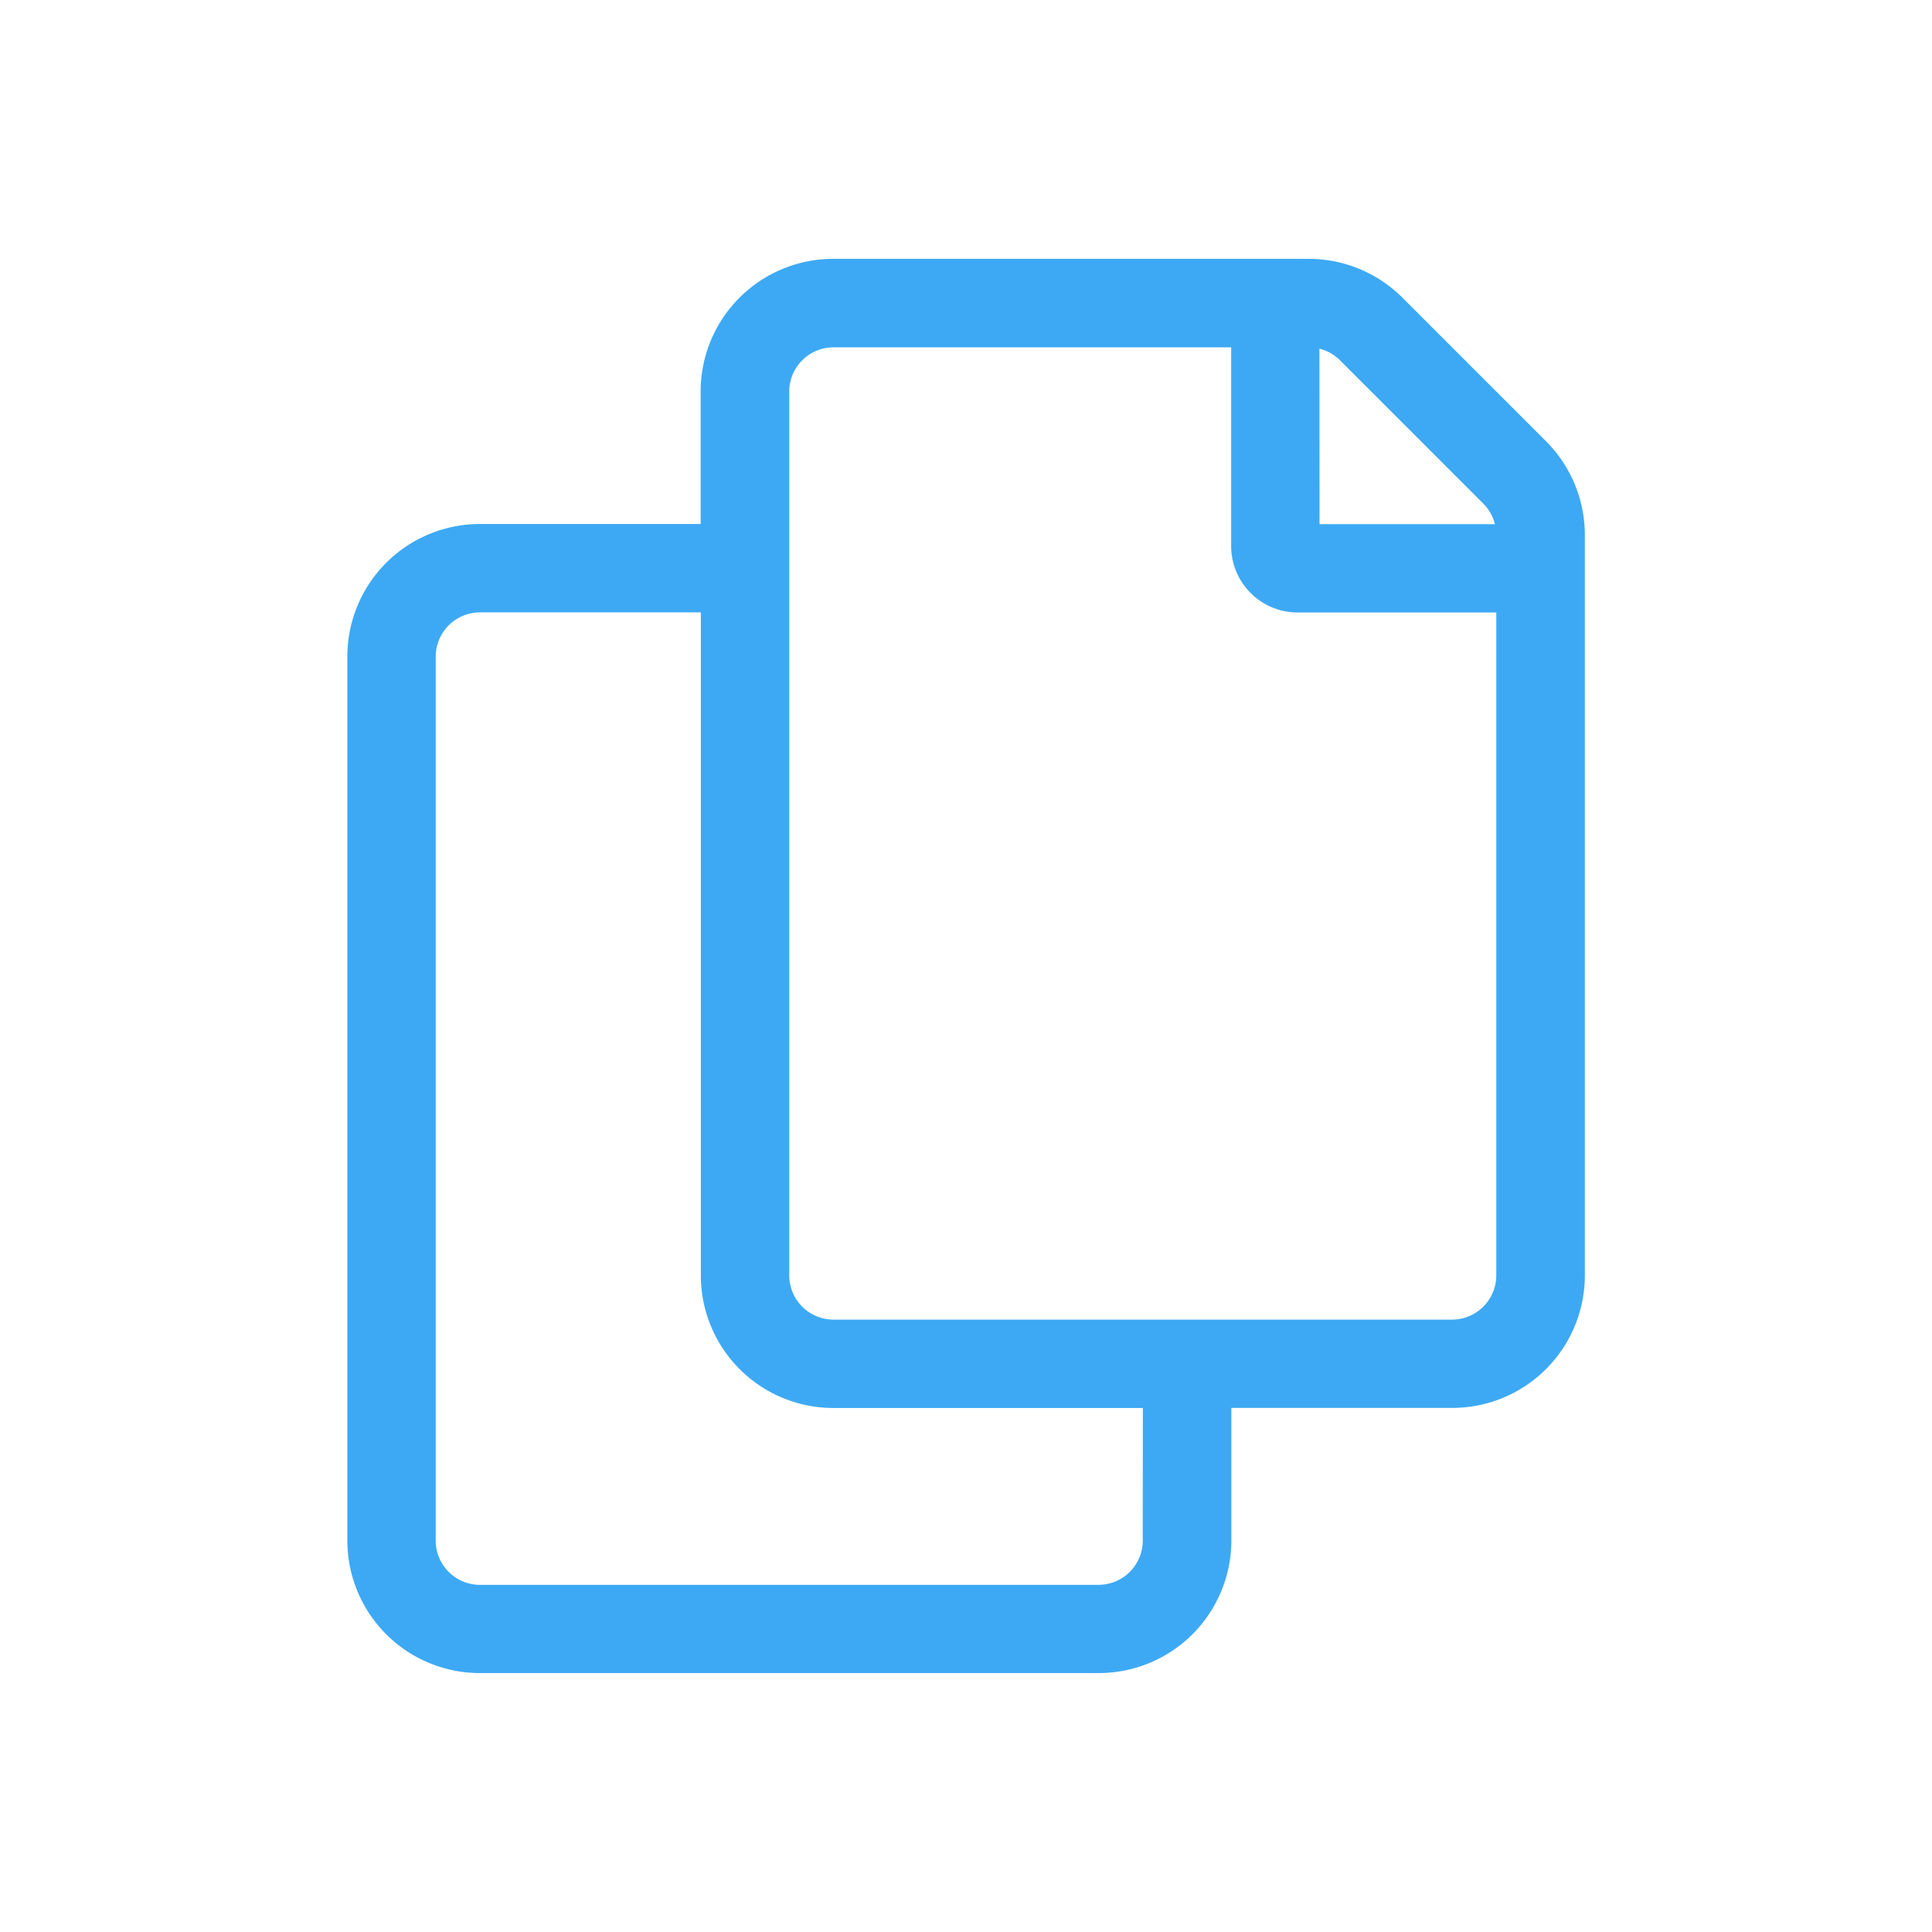 <svg id="Layer_1" data-name="Layer 1" xmlns="http://www.w3.org/2000/svg" viewBox="0 0 512 512"><defs><style>.cls-1{fill:#3da9f4;}</style></defs><path class="cls-1" d="M409.66,116.89l-38-38a35.12,35.12,0,0,0-24.84-10.29h-126a35.14,35.14,0,0,0-35.14,35.14v35.13H127.18A35.13,35.13,0,0,0,92.05,174V408.24a35.13,35.13,0,0,0,35.13,35.14h164a35.14,35.14,0,0,0,35.14-35.14V373.11h58.55A35.13,35.13,0,0,0,420,338V141.73A35.12,35.12,0,0,0,409.66,116.89Zm-60-24.49a11.65,11.65,0,0,1,5.44,3.07l38,38a11.65,11.65,0,0,1,3.07,5.44H349.69ZM302.84,408.24A11.72,11.72,0,0,1,291.13,420H127.18a11.72,11.72,0,0,1-11.71-11.71V174a11.73,11.73,0,0,1,11.71-11.71h58.55V338a35.13,35.13,0,0,0,35.14,35.13h82ZM396.53,338a11.73,11.73,0,0,1-11.71,11.71H220.87A11.73,11.73,0,0,1,209.16,338V103.76a11.72,11.72,0,0,1,11.71-11.71h105.4v52.69a17.61,17.61,0,0,0,17.56,17.57h52.7Z"/></svg>